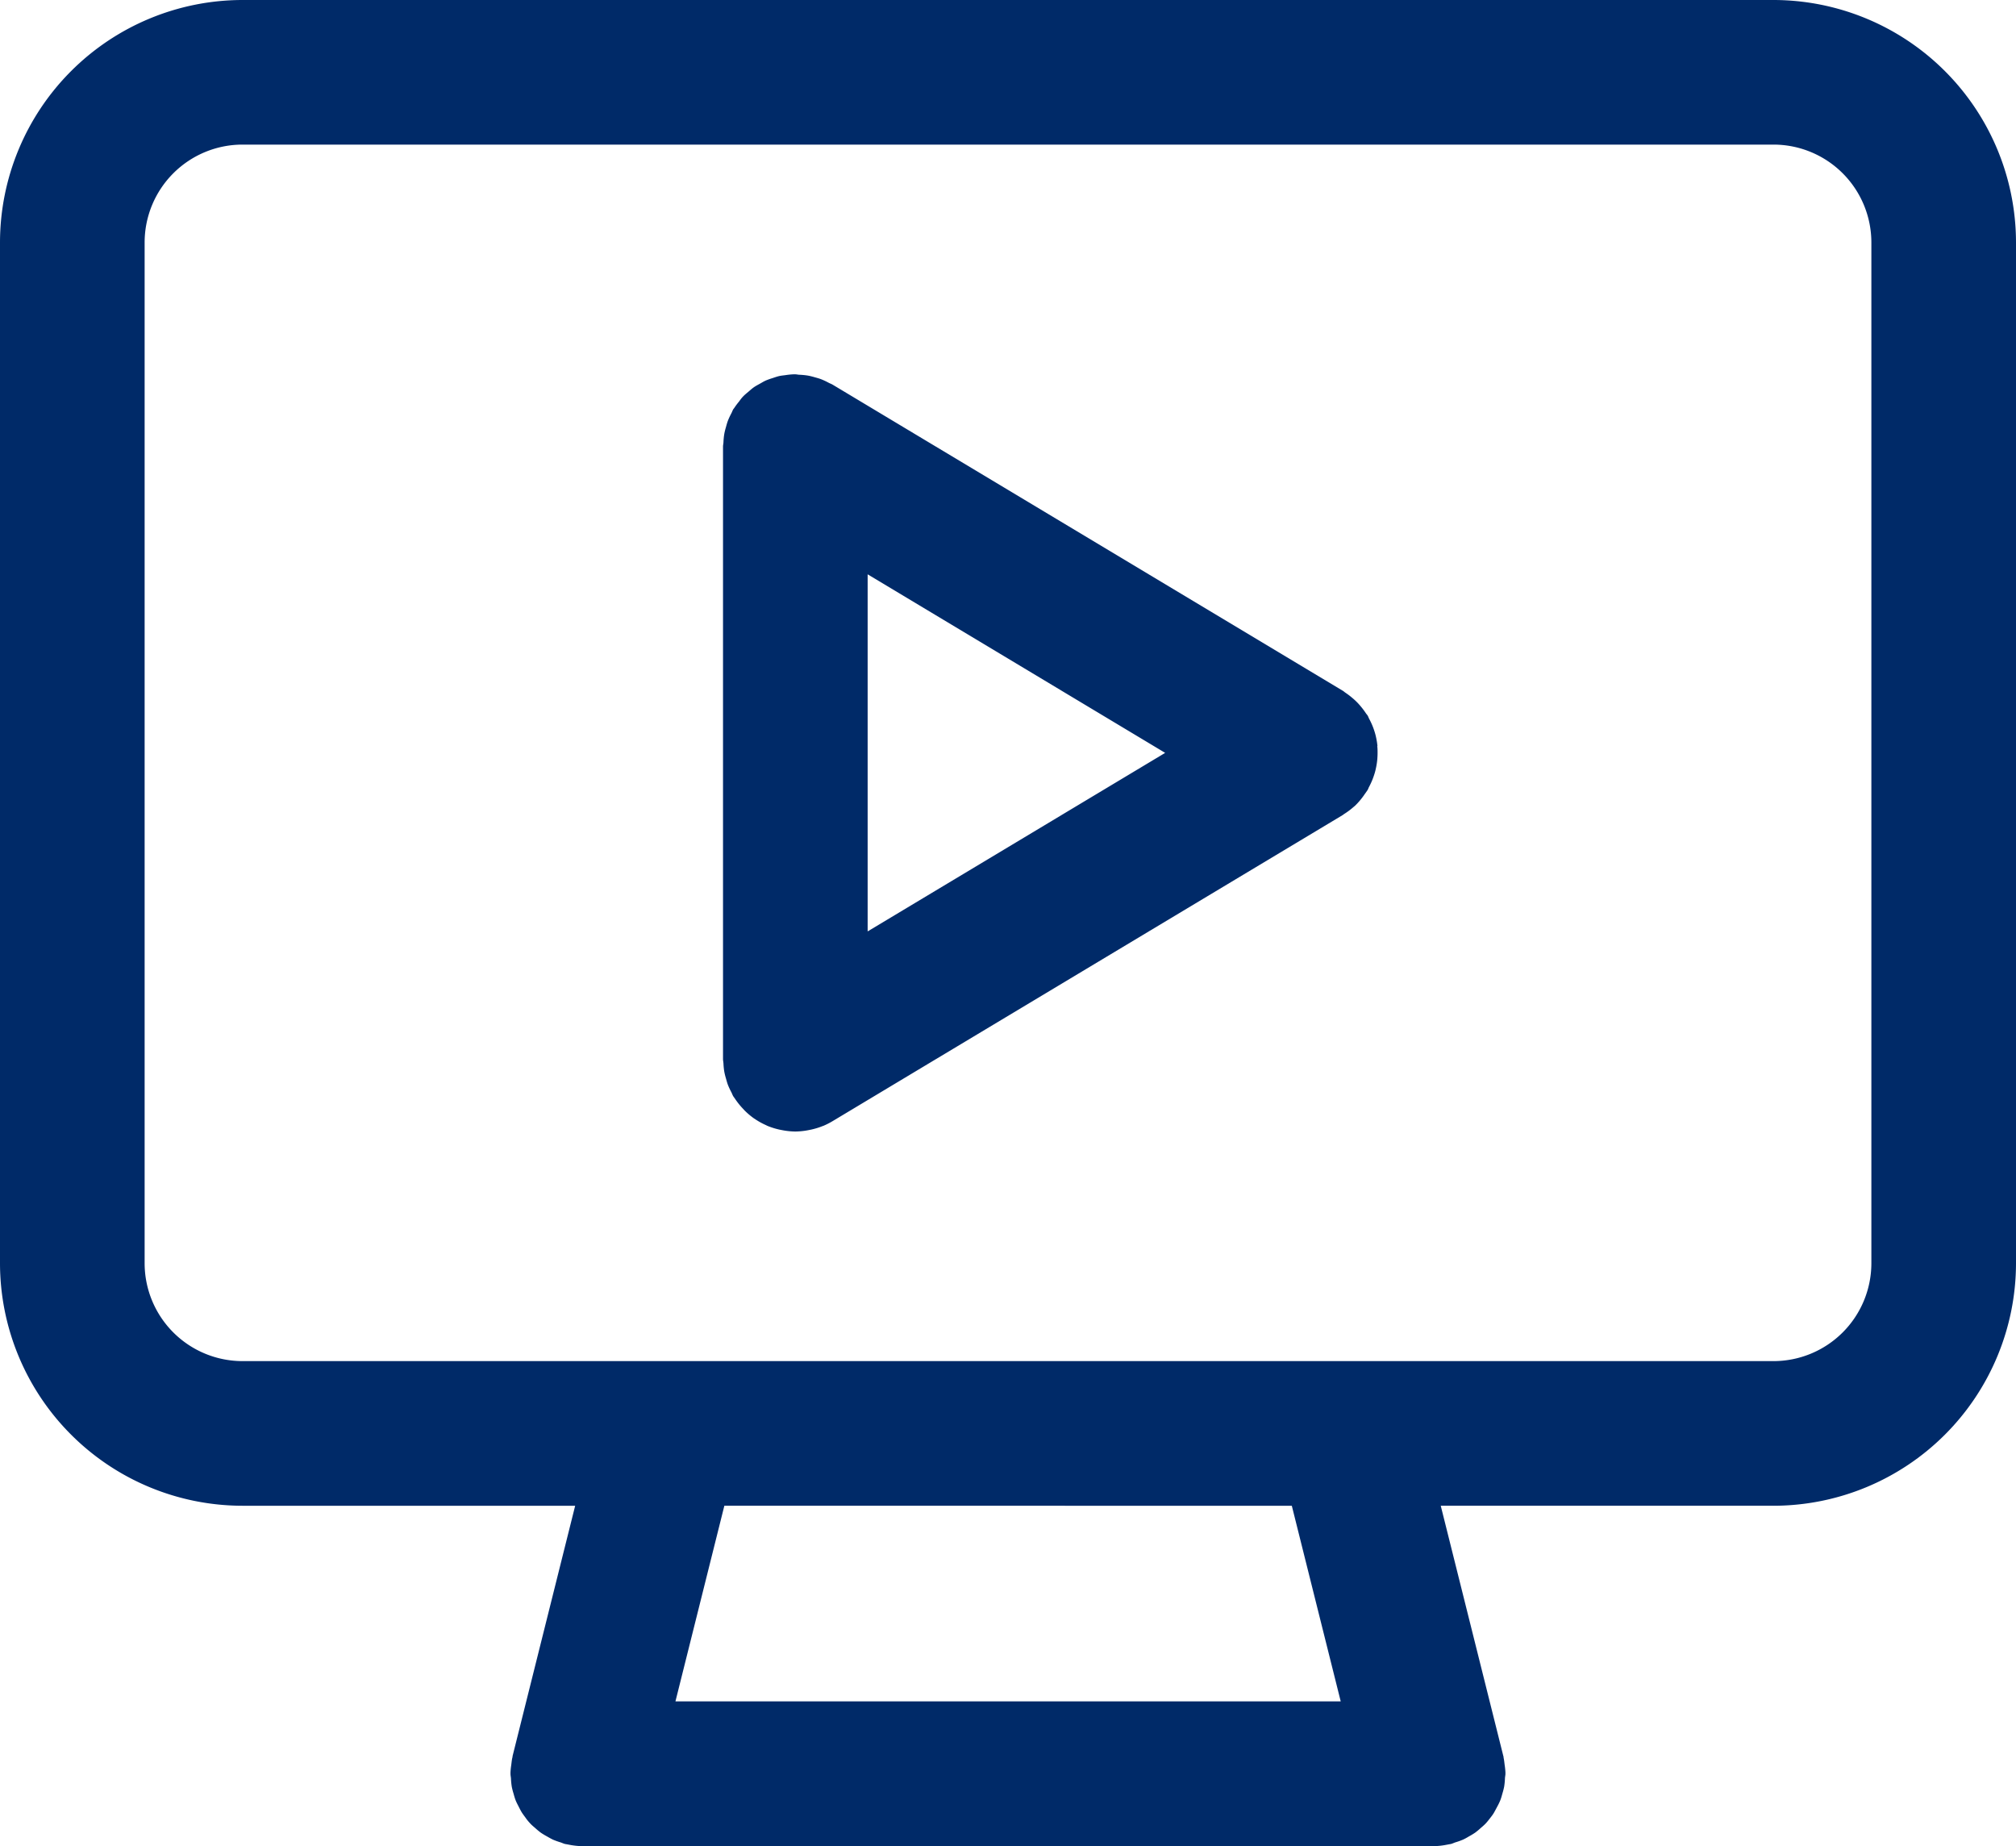 <?xml version="1.0" encoding="UTF-8"?>
<svg xmlns="http://www.w3.org/2000/svg" xmlns:xlink="http://www.w3.org/1999/xlink" id="icon-ui-webinar" width="50" height="45.781" viewBox="0 0 50 45.781">
  <defs>
    <clipPath id="clip-path">
      <rect id="Rectangle_2038" data-name="Rectangle 2038" width="50" height="45.781" fill="#002a68"></rect>
    </clipPath>
  </defs>
  <g id="Group_3534" data-name="Group 3534" clip-path="url(#clip-path)">
    <path id="Path_6072" data-name="Path 6072" d="M43.987,0H6.013A6.02,6.02,0,0,0,0,6.013V31.329a6.02,6.02,0,0,0,6.013,6.013h8.252l-1.553,6.211c0,.011,0,.023-.005.035-.014.059-.019.121-.027.182a1.827,1.827,0,0,0-.019.184c0,.012,0,.023,0,.035,0,.042.01.081.012.122a1.709,1.709,0,0,0,.02.2,1.642,1.642,0,0,0,.042.164c.016.057.031.113.052.168s.05.108.077.161.05.1.079.146.068.095.1.141.07.09.109.132.082.077.125.114a1.717,1.717,0,0,0,.135.112,1.743,1.743,0,0,0,.152.092c.049.028.1.057.147.08a1.706,1.706,0,0,0,.189.068c.039.013.074.031.114.041l.046.008.069.013a1.788,1.788,0,0,0,.322.033H35.547a1.785,1.785,0,0,0,.322-.033l.069-.013.046-.008c.04-.01.076-.029.114-.041a1.706,1.706,0,0,0,.189-.068c.051-.023.1-.052.147-.08a1.743,1.743,0,0,0,.152-.092,1.717,1.717,0,0,0,.135-.112c.043-.037.086-.073.125-.114s.074-.087.109-.132.072-.091.1-.141.054-.1.079-.146.055-.105.077-.161.036-.111.052-.168a1.64,1.64,0,0,0,.042-.164,1.708,1.708,0,0,0,.02-.2c0-.041.012-.081.012-.122,0-.012,0-.023,0-.035a1.825,1.825,0,0,0-.019-.184c-.008-.061-.013-.122-.027-.182,0-.011,0-.023-.005-.035l-1.553-6.211h8.252A6.02,6.02,0,0,0,50,31.329V6.013A6.02,6.02,0,0,0,43.987,0M33.252,42.194h-16.5l1.213-4.852H32.039Zm10.735-8.439H6.013a2.429,2.429,0,0,1-2.426-2.426V6.013A2.429,2.429,0,0,1,6.013,3.586H43.987a2.429,2.429,0,0,1,2.426,2.426V31.329a2.429,2.429,0,0,1-2.426,2.426" transform="translate(0 0)" fill="#002a68"></path>
    <path id="Path_6073" data-name="Path 6073" d="M58.731,31.218a1.748,1.748,0,0,0-.026-.174c-.011-.057-.024-.112-.041-.167s-.035-.107-.057-.161a1.864,1.864,0,0,0-.081-.171c-.014-.026-.022-.054-.037-.079s-.031-.039-.045-.06a1.745,1.745,0,0,0-.114-.154,1.663,1.663,0,0,0-.115-.128c-.04-.04-.082-.077-.127-.114a1.757,1.757,0,0,0-.154-.115c-.021-.014-.038-.032-.06-.045L45.216,22.256c-.033-.019-.068-.03-.1-.048a1.785,1.785,0,0,0-.179-.084c-.054-.021-.109-.035-.165-.051s-.112-.031-.17-.041a1.792,1.792,0,0,0-.2-.02c-.038,0-.074-.011-.112-.011-.016,0-.03,0-.045,0a1.753,1.753,0,0,0-.194.02c-.054.007-.108.012-.161.024s-.11.033-.165.051a1.654,1.654,0,0,0-.165.059c-.052.023-.1.054-.151.082s-.1.054-.147.087-.09.073-.135.111-.089.073-.129.115-.069.082-.1.125a1.782,1.782,0,0,0-.117.157c-.008.013-.019.023-.027.036-.019.032-.03.068-.047.1a1.733,1.733,0,0,0-.084.179c-.021.055-.036.11-.051.166a1.573,1.573,0,0,0-.041.168,1.74,1.74,0,0,0-.02.2c0,.037-.011.073-.011.111v15.19c0,.038.009.073.011.11a1.74,1.74,0,0,0,.02.2,1.573,1.573,0,0,0,.041.168c.016.056.03.111.051.166a1.733,1.733,0,0,0,.084.179c.017.033.028.069.047.1.011.017.023.032.034.048s.031.046.048.069a1.808,1.808,0,0,0,.167.2c.011.011.02.023.031.034a1.773,1.773,0,0,0,.237.2l.054.035a1.742,1.742,0,0,0,.234.127c.017.008.033.017.05.024a1.834,1.834,0,0,0,.29.09l.072.014a1.793,1.793,0,0,0,.322.033,1.761,1.761,0,0,0,.321-.033l.075-.015a1.807,1.807,0,0,0,.285-.088l.018-.006a1.8,1.8,0,0,0,.222-.113l12.658-7.595c.01-.006.018-.014.028-.021a1.81,1.81,0,0,0,.238-.177l.035-.029a1.778,1.778,0,0,0,.2-.23c.017-.022.032-.046.048-.068s.043-.059.063-.09.023-.053.037-.078c.03-.057.057-.113.081-.172s.04-.107.057-.161.03-.111.041-.167a1.748,1.748,0,0,0,.026-.174c.005-.057.008-.114.008-.17s0-.114-.008-.171M46.087,26.961l7.379,4.428-7.379,4.427Z" transform="translate(-24.568 -12.718)" fill="#002a68"></path>
  </g>
</svg>
